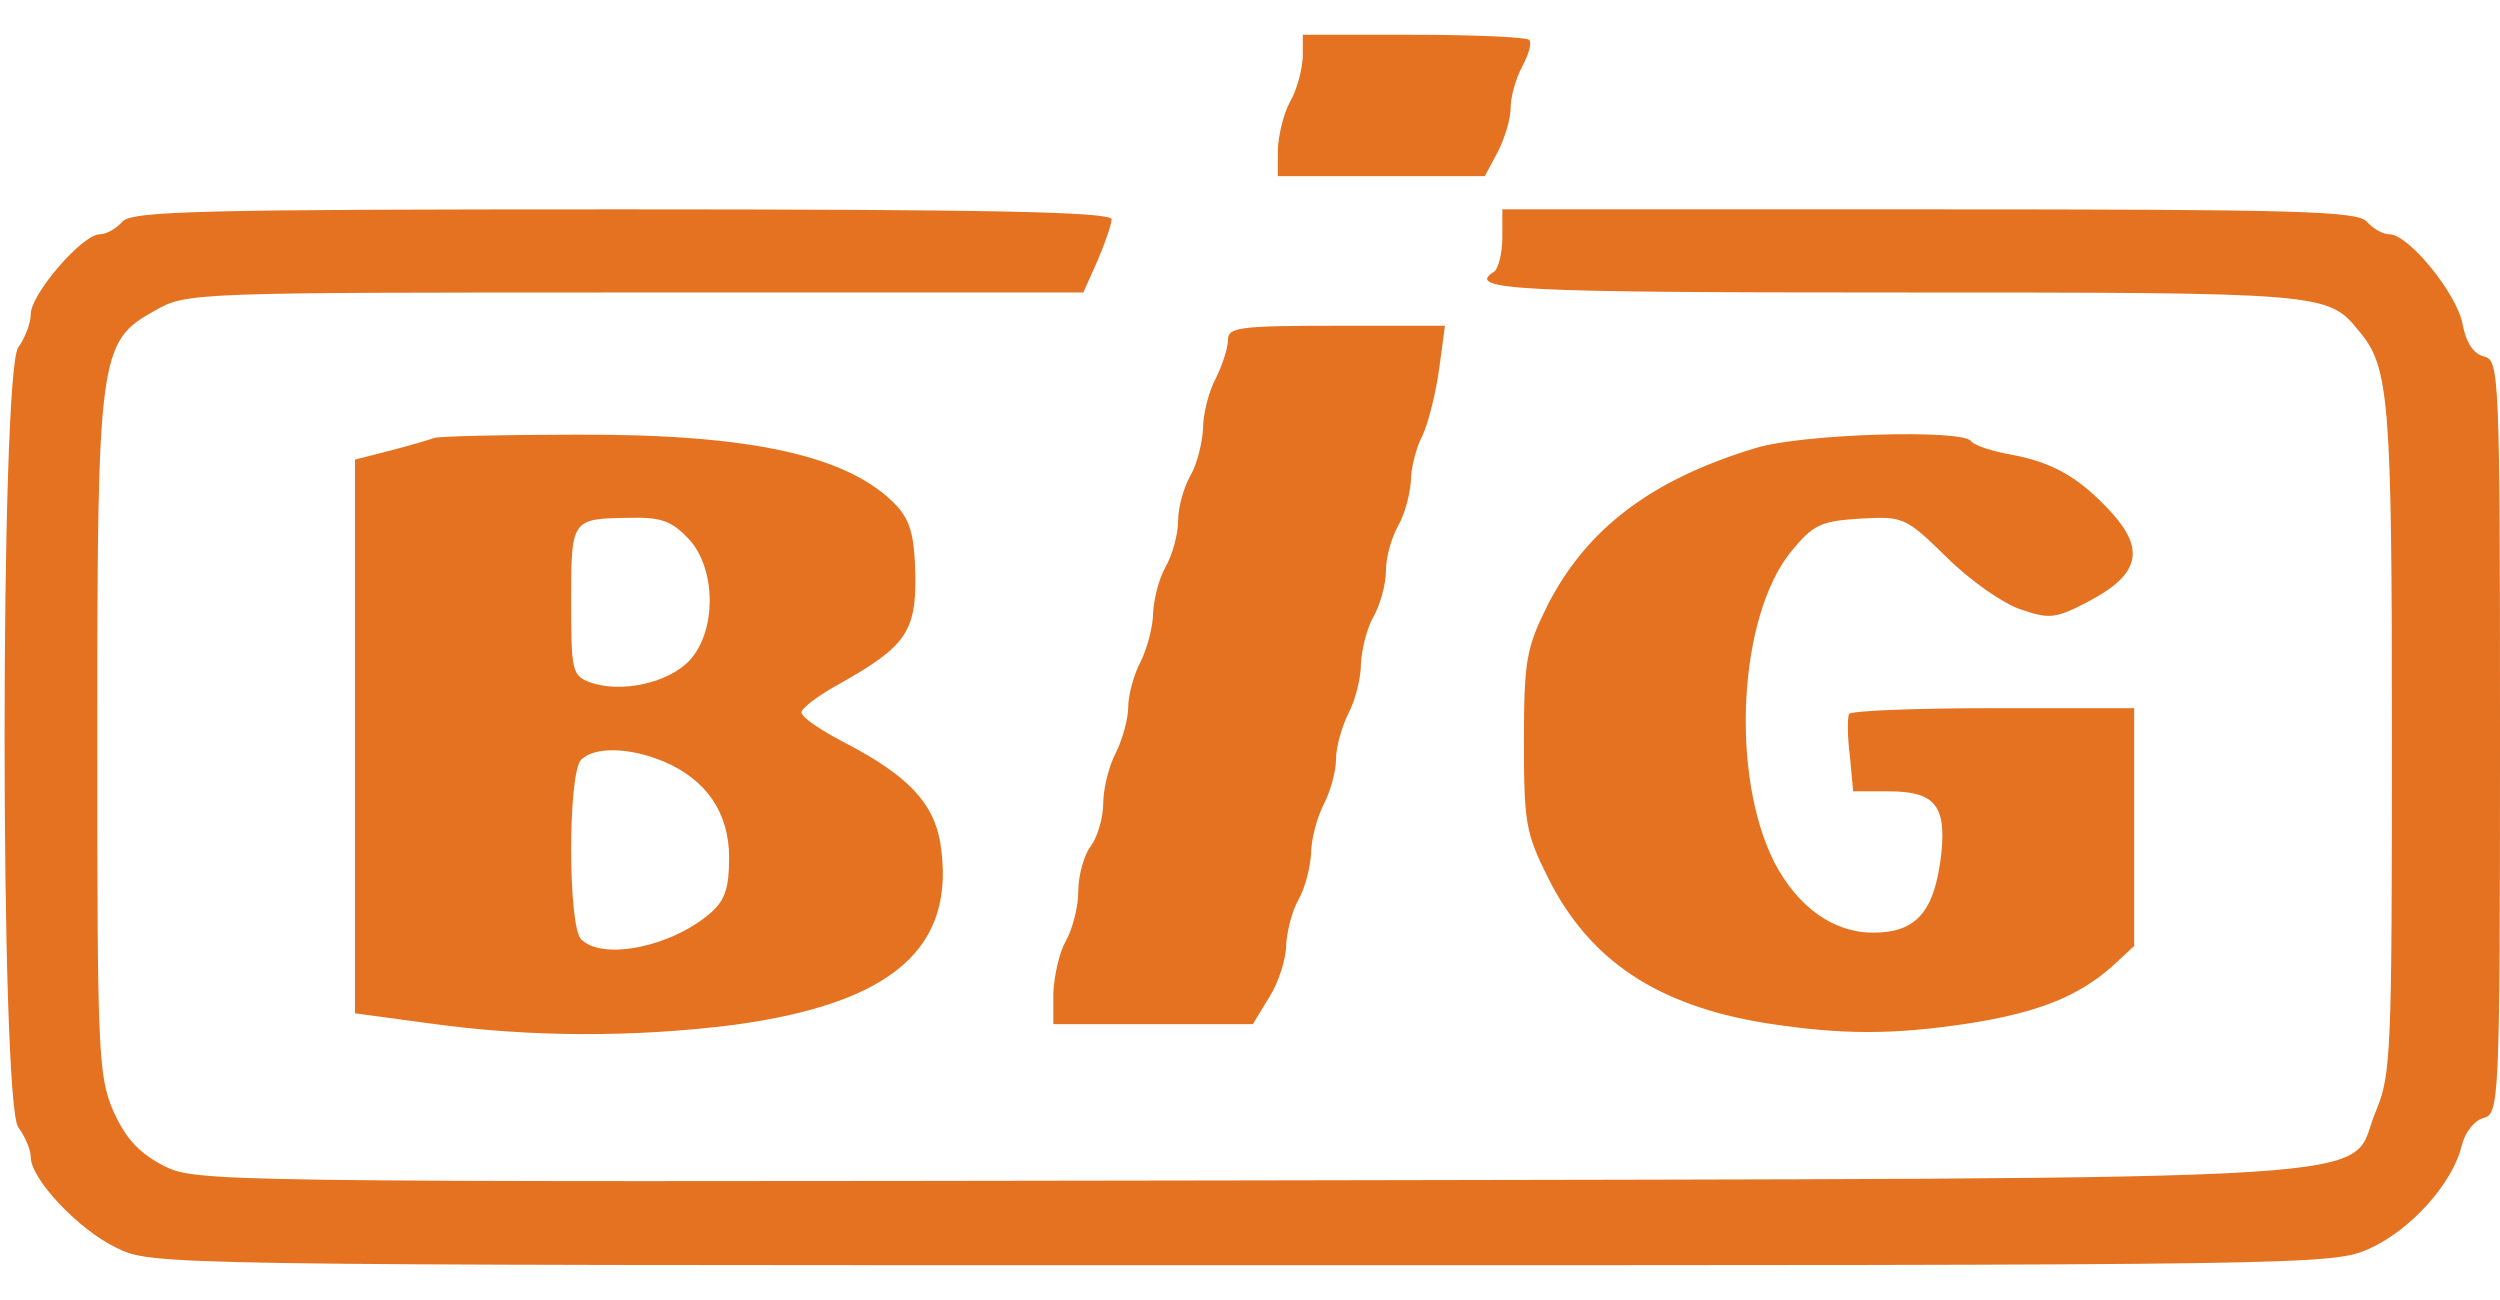 <svg height="1300" viewBox="-.7 5 300.7 148" width="2500" xmlns="http://www.w3.org/2000/svg"><g fill="#e47220"><path d="m156 7.7c-.1 1.6-.7 3.9-1.5 5.3s-1.4 4-1.5 5.7v3.3h24.9l1.6-3c.8-1.6 1.5-3.9 1.5-5.2s.6-3.5 1.4-5 1.2-2.9.8-3.2c-.3-.3-6.5-.6-13.9-.6h-13.3zm-142 19.8c-.7.8-1.9 1.5-2.7 1.5-2.1 0-8.3 7.2-8.3 9.6 0 1.1-.7 2.9-1.5 4-2.2 2.9-2.2 90.9 0 93.8.8 1.1 1.5 2.7 1.5 3.6 0 2.6 5.7 8.7 10.3 10.9 4.3 2.1 4.5 2.1 135.4 2.1 129.2 0 131.1 0 135.6-2 4.9-2.2 10-7.8 11.1-12.4.4-1.6 1.5-3 2.6-3.3 1.9-.5 2-1.7 2-45.8 0-43.9-.1-45.3-1.9-45.8-1.3-.3-2.2-1.7-2.6-3.9-.7-3.7-6.5-10.8-8.8-10.8-.8 0-2-.7-2.7-1.5-1.1-1.3-8.2-1.5-52.6-1.5h-51.4v3.4c0 1.9-.5 3.8-1 4.1-3.5 2.2 2.6 2.5 48 2.5 51.8 0 52.3 0 56 4.6 3.7 4.3 4 8.2 4 49.1 0 37.5-.1 40.4-1.9 44.7-3.8 8.8 8.2 8.1-135.4 8.4-126.1.2-126.8.2-130.8-1.8-3-1.6-4.5-3.3-6-6.6-1.8-4.3-1.9-7.2-1.9-44.8 0-46.1.2-47.7 6.9-51.4 3.8-2.2 4.4-2.2 57.8-2.2h53.9l1.7-3.8c.9-2.1 1.7-4.4 1.7-5 0-.9-14.8-1.2-58.9-1.2-51.1 0-59 .2-60.1 1.5z"/><path d="m147 41.7c0 1-.7 3.1-1.5 4.7-.8 1.5-1.5 4.2-1.5 6-.1 1.7-.7 4.2-1.5 5.6s-1.5 3.8-1.5 5.5c0 1.6-.7 4.1-1.5 5.5s-1.4 3.8-1.5 5.5c0 1.6-.7 4.3-1.5 5.9-.8 1.5-1.5 4-1.5 5.5 0 1.4-.7 3.9-1.5 5.5-.8 1.5-1.5 4.3-1.5 6 0 1.8-.7 4.1-1.5 5.2-.8 1-1.5 3.5-1.5 5.4s-.7 4.6-1.5 6-1.4 4.2-1.5 6.2v3.8h24l2-3.3c1.1-1.7 2-4.6 2-6.2.1-1.7.7-4.1 1.5-5.5s1.4-3.9 1.5-5.5c0-1.7.7-4.3 1.5-5.9.8-1.5 1.5-4 1.5-5.5 0-1.4.7-3.9 1.5-5.5.8-1.5 1.5-4.2 1.5-6 .1-1.7.7-4.2 1.5-5.6s1.5-3.9 1.5-5.5c0-1.7.7-4.1 1.5-5.5s1.4-3.8 1.5-5.3c0-1.5.6-4 1.4-5.5.7-1.5 1.6-5.1 2-8l.7-5.2h-13.1c-11.7 0-13 .2-13 1.7zm-95.5 11.8c-.5.2-2.9.9-5.2 1.5l-4.3 1.1v66.6l8.9 1.2c12.1 1.7 24.6 1.7 36.6.2 19.2-2.6 26.9-9.3 24.9-21.9-.8-4.8-3.9-8.1-11.4-12-2.9-1.5-5.3-3.1-5.3-3.7 0-.5 2.1-2.1 4.7-3.5 7.8-4.4 9.1-6.2 9-13-.1-4.7-.6-6.5-2.2-8.3-5.7-6.1-17.6-8.7-38.7-8.6-8.8 0-16.4.2-17 .4zm30.6 12.1c3.4 3.6 3.4 11.2.1 14.7-2.6 2.7-8.2 3.9-11.9 2.6-2.2-.8-2.3-1.4-2.3-9.8 0-9.9 0-9.9 7.1-10 3.7-.1 5 .4 7 2.5zm-3 26.8c5.2 2.2 7.9 6.2 7.9 11.6 0 3.6-.5 5.1-2.2 6.6-4.7 4.1-13 5.8-15.6 3.2-1.6-1.6-1.6-20 0-21.6s5.8-1.5 9.9.2zm131.4-37.7c-12.6 3.8-20.3 9.7-25 18.8-2.6 5.2-2.9 6.7-2.9 16.4 0 9.9.2 11.1 2.9 16.5 5 10 13.2 15.4 26.3 17.5 9.1 1.4 15.2 1.4 24.4 0 8.2-1.3 13-3.2 17.1-6.8l2.7-2.5v-28.6h-16.9c-9.4 0-17.2.3-17.4.7-.2.5-.2 2.7.1 5l.4 4.3h4.3c5.5 0 6.9 1.7 6.3 7.5-.8 7-3 9.5-8.2 9.5-4.8 0-9.1-3.1-11.9-8.5-5.3-10.5-4.3-29.5 2-37.3 2.7-3.3 3.6-3.7 8.3-4 5.2-.3 5.5-.2 10.4 4.6 2.8 2.8 6.8 5.6 8.9 6.3 3.5 1.2 4.2 1.2 8.5-1.1 5.8-3.1 6.5-6.1 2.5-10.5-3.9-4.3-7.2-6.1-12.1-7-2.3-.4-4.4-1.1-4.8-1.6-.9-1.5-20.4-.9-25.9.8z"/></g></svg>